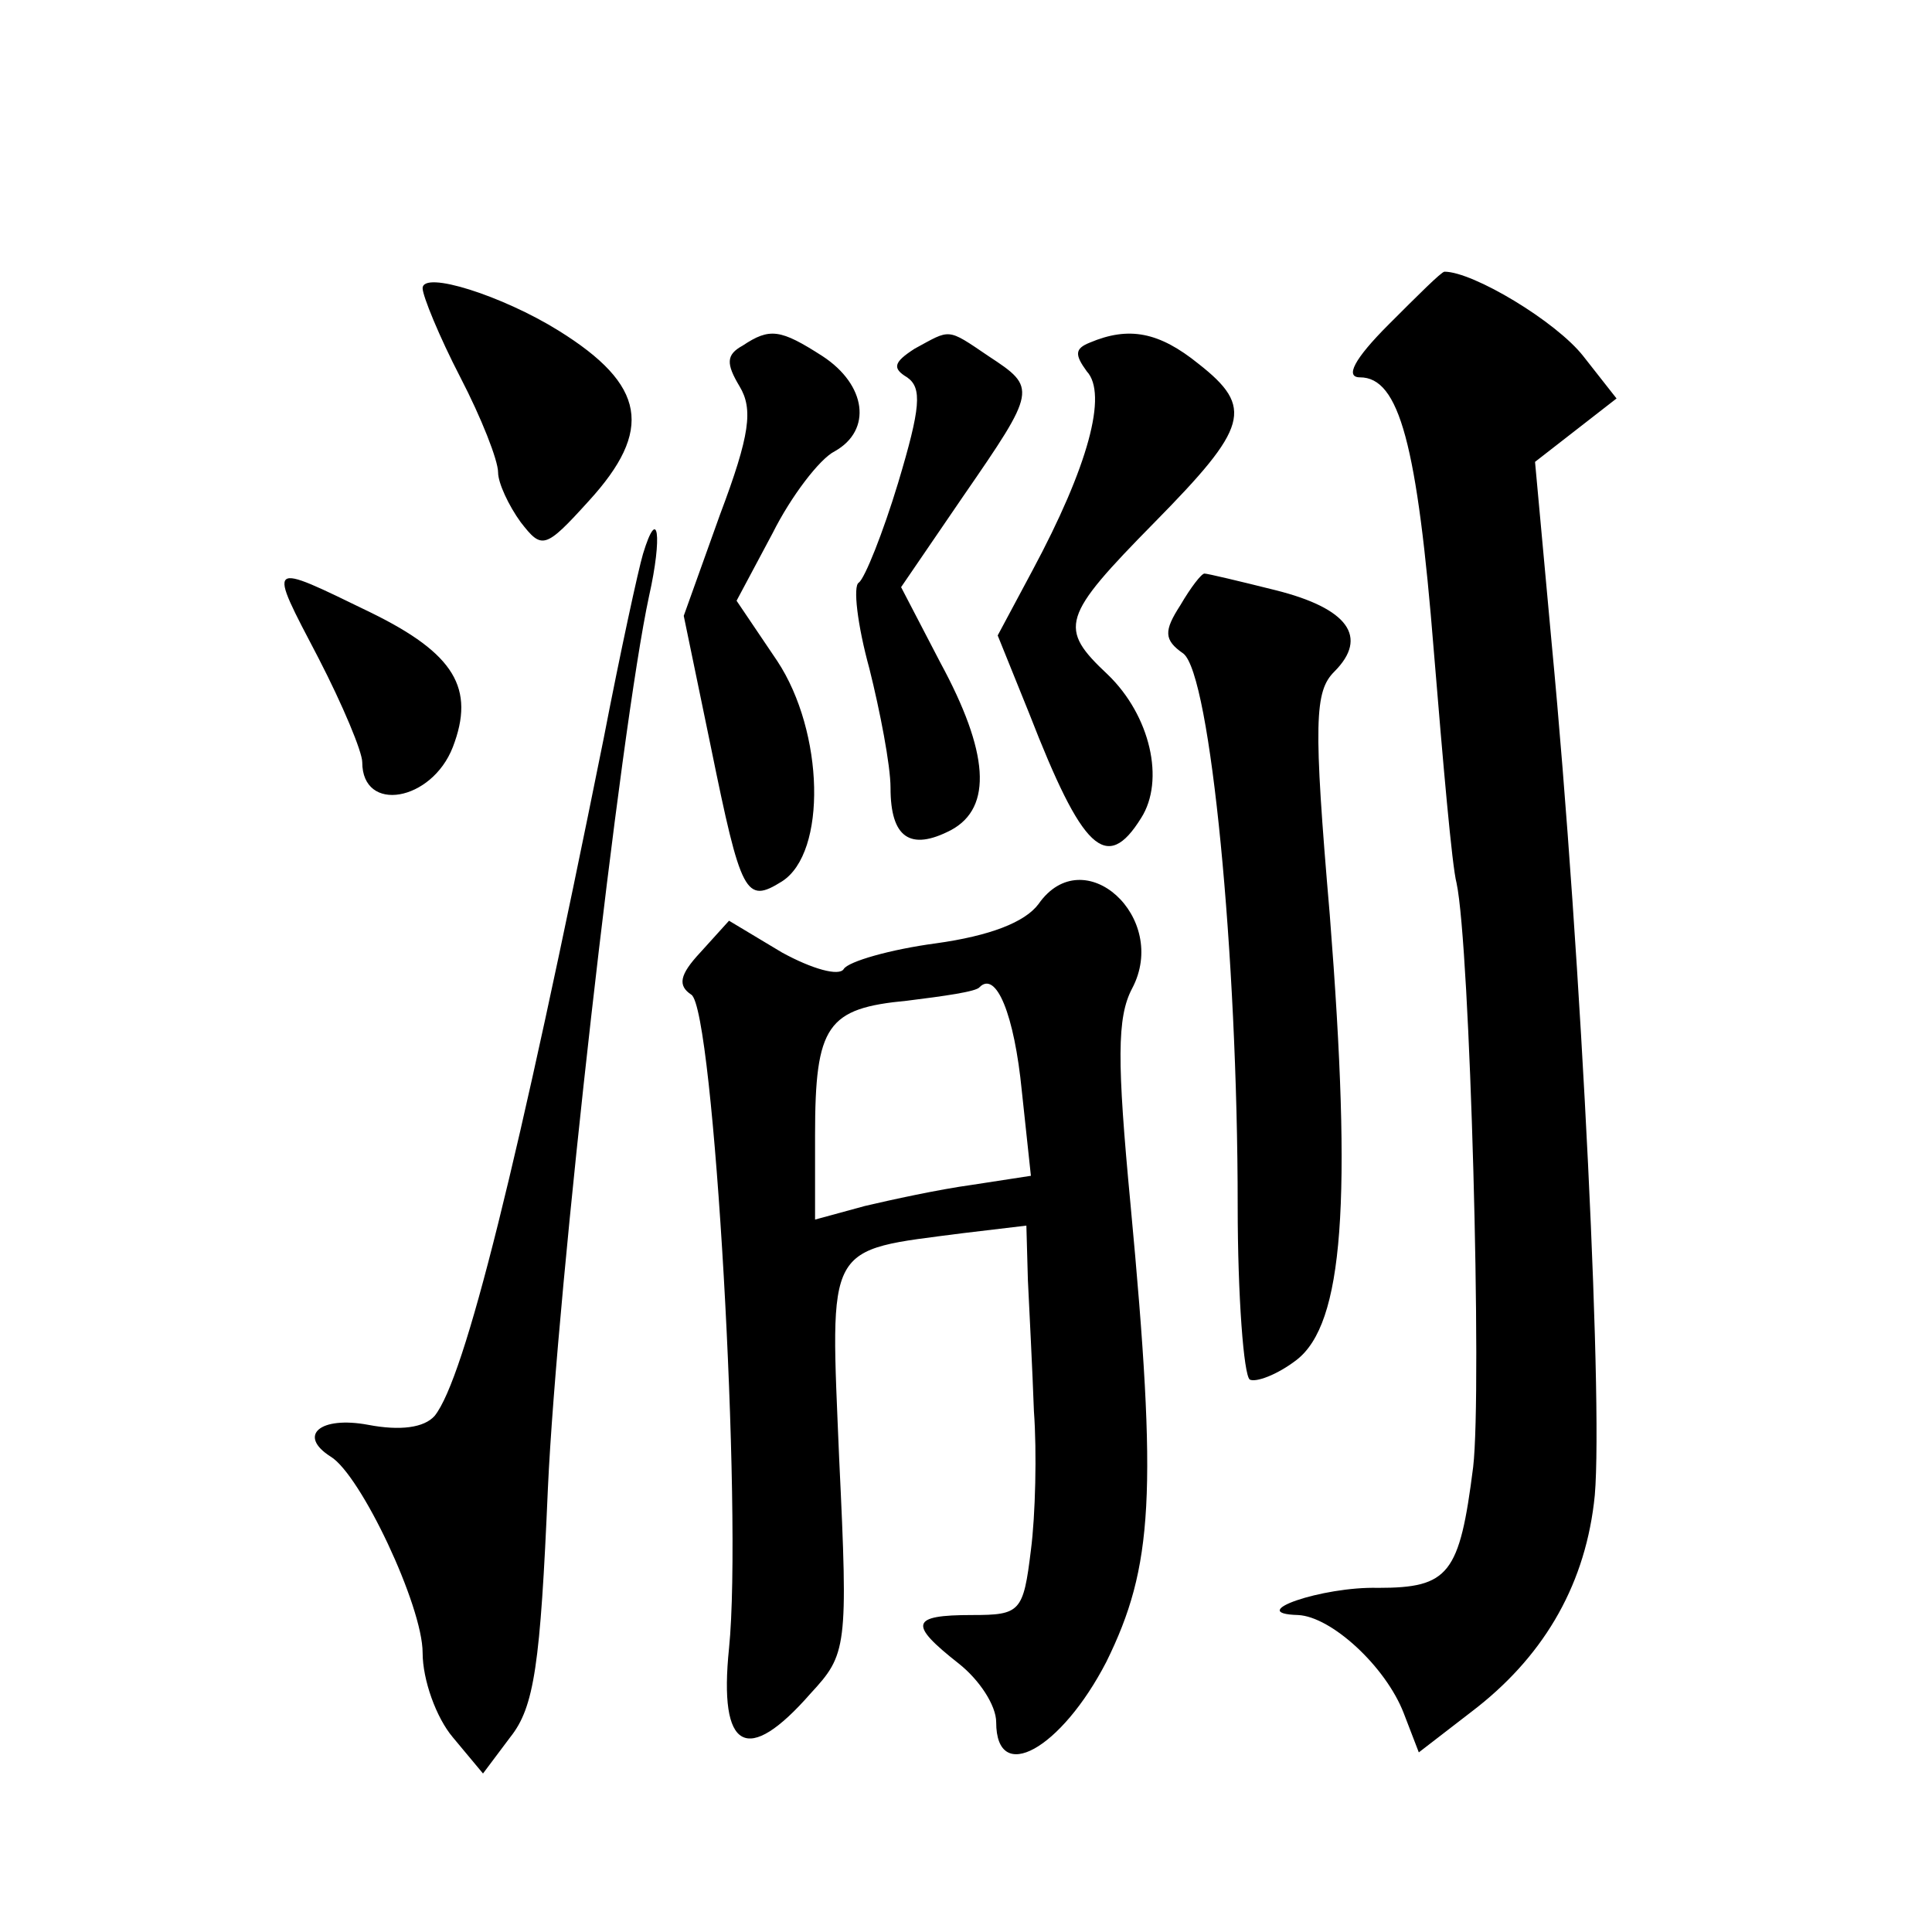 <?xml version="1.0" standalone="no"?>
<!DOCTYPE svg PUBLIC "-//W3C//DTD SVG 20010904//EN"
 "http://www.w3.org/TR/2001/REC-SVG-20010904/DTD/svg10.dtd">
<svg version="1.0" xmlns="http://www.w3.org/2000/svg"
 width="128pt" height="128pt" viewBox="0 0 128 128"
 preserveAspectRatio="xMidYMid meet">
<g transform="translate(0,128) scale(0.1,-0.1)"
fill="#0" stroke="none">
<path d="M280 1089 c0 -5 11 -32 25 -59 14 -27 25 -55 25 -63 0 -7 7 -22 15 -33
14 -18 16 -18 45 14 43 47 38 77 -20 113 -37 23 -90 40 -90 28z M920 1065 c-23
-23 -29 -35 -19 -35 26 0 38 -44 49 -182 6 -73 12 -142 15 -153 9 -42 17 -336 11
-387 -9 -71 -16 -80 -63 -80 -37 1 -89 -17 -53 -18 22 -1 58 -34 70 -65 l10 -26
35 27 c46 35 74 81 81 138 7 49 -8 360 -28 570 l-11 120 27 21 27 21 -22 28 c-18
23 -73 56 -92 56 -2 0 -18 -16 -37 -35z M492 1051 c-11 -6 -11 -12 -2 -27 9 -15
7 -32 -13 -85 l-24 -67 18 -87 c20 -98 23 -104 47 -89 30 19 28 99 -3 146 l-27
40 24 45 c12 24 31 49 41 54 25 14 21 44 -8 63 -28 18 -35 19 -53 7z M606 1049
c-14 -9 -15 -13 -5 -19 10 -7 9 -20 -6 -70 -10 -33 -22 -63 -26 -66 -4 -2 -1 -28
7 -57 7 -28 14 -64 14 -79 0 -33 13 -42 40 -28 28 15 25 52 -7 111 l-26 50 41 60
c49 71 49 72 17 93 -28 19 -25 18 -49 5z M722 1053 c-10 -4 -10 -8 -2 -19 14 -15
1 -63 -36 -132 l-23 -43 21 -52 c35 -90 51 -106 74 -69 16 25 6 68 -22 95 -33 31
-31 38 31 101 62 63 66 76 29 105 -26 21 -46 25 -72 14z M426 913 c-3 -10 -15 -65
-26 -122 -57 -283 -92 -424 -112 -449 -7 -8 -23 -10 -44 -6 -32 6 -47 -7 -25 -21
20 -12 61 -99 61 -130 0 -18 9 -43 20 -56 l20 -24 18 24 c16 20 20 48 25 165 6
132 48 503 67 591 9 40 6 61 -4 28z M211 844 c16 -31 29 -62 29 -69 0 -34 46 -26
60 10 15 39 1 62 -54 89 -70 34 -69 35 -35 -30z M782 879 c-11 -17 -11 -23 2 -32
18 -14 36 -200 36 -366 0 -60 4 -112 8 -115 4 -2 18 3 31 13 31 24 37 104 22 295
-11 128 -10 148 3 161 23 23 9 42 -39 54 -24 6 -45 11 -47 11 -2 0 -9 -9 -16 -21z
M688 681 c-9 -12 -32 -21 -68 -26 -30 -4 -58 -12 -61 -17 -3 -5 -21 0 -41 11 l-35
21 -19 -21 c-14 -15 -15 -22 -6 -28 15 -9 34 -344 25 -433 -7 -68 12 -78 54 -30
24 26 25 30 19 155 -6 145 -10 138 82 150 l42 5 1 -36 c1 -21 3 -59 4 -87 2 -27
1 -69 -2 -92 -5 -41 -7 -43 -39 -43 -41 0 -42 -6 -9 -32 14 -11 25 -28 25 -39 0
-42 43 -18 73 40 31 63 34 111 16 303 -9 95 -9 124 1 143 25 47 -32 99 -62 56z
m-11 -124 l6 -56 -39 -6 c-22 -3 -54 -10 -71 -14 l-33 -9 0 56 c0 73 8 84 61 89
24 3 46 6 48 9 11 11 23 -18 28 -69z"/>
</g>
</svg>
